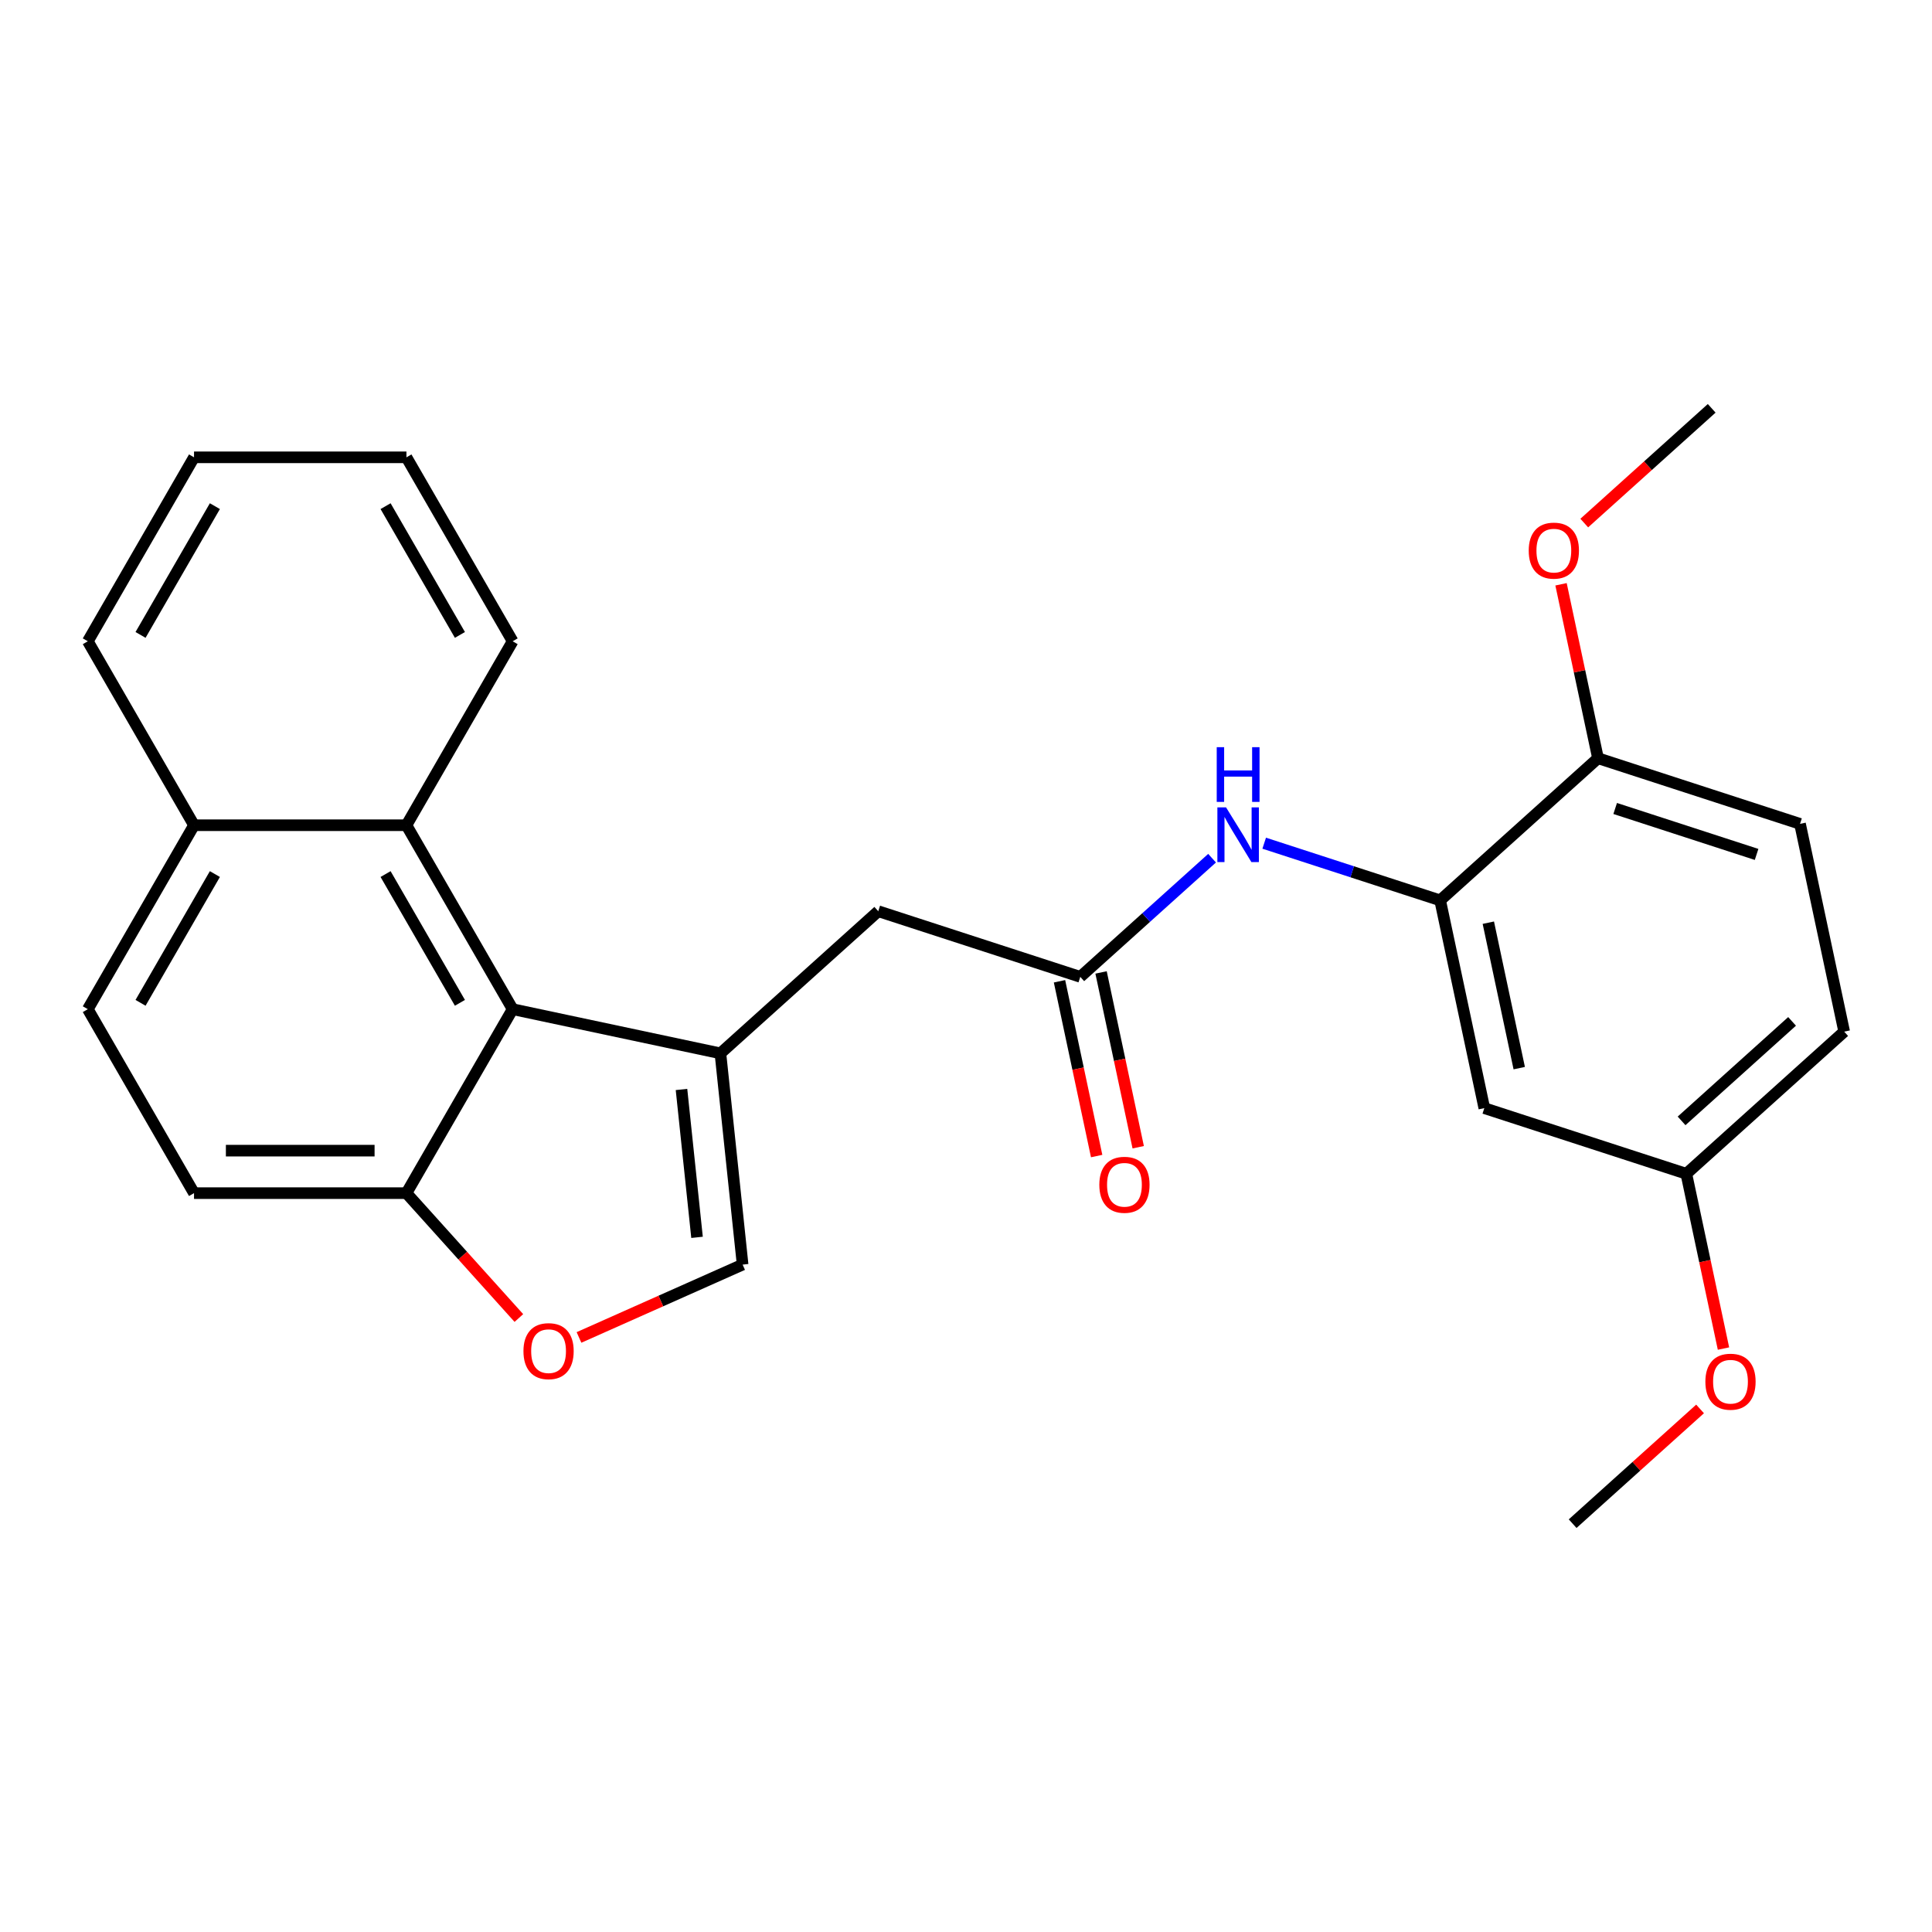 <?xml version='1.0' encoding='iso-8859-1'?>
<svg version='1.1' baseProfile='full'
              xmlns='http://www.w3.org/2000/svg'
                      xmlns:rdkit='http://www.rdkit.org/xml'
                      xmlns:xlink='http://www.w3.org/1999/xlink'
                  xml:space='preserve'
width='1000px' height='1000px' viewBox='0 0 1000 1000'>
<!-- END OF HEADER -->
<rect style='opacity:1.0;fill:#FFFFFF;stroke:none' width='1000' height='1000' x='0' y='0'> </rect>
<path class='bond-0' d='M 372.884,545.21 L 265.343,522.351' style='fill:none;fill-rule:evenodd;stroke:#000000;stroke-width:6px;stroke-linecap:butt;stroke-linejoin:miter;stroke-opacity:1' />
<path class='bond-1' d='M 372.884,545.21 L 384.377,654.552' style='fill:none;fill-rule:evenodd;stroke:#000000;stroke-width:6px;stroke-linecap:butt;stroke-linejoin:miter;stroke-opacity:1' />
<path class='bond-1' d='M 352.74,563.91 L 360.784,640.449' style='fill:none;fill-rule:evenodd;stroke:#000000;stroke-width:6px;stroke-linecap:butt;stroke-linejoin:miter;stroke-opacity:1' />
<path class='bond-7' d='M 372.884,545.21 L 454.589,471.643' style='fill:none;fill-rule:evenodd;stroke:#000000;stroke-width:6px;stroke-linecap:butt;stroke-linejoin:miter;stroke-opacity:1' />
<path class='bond-6' d='M 265.343,522.351 L 210.371,427.137' style='fill:none;fill-rule:evenodd;stroke:#000000;stroke-width:6px;stroke-linecap:butt;stroke-linejoin:miter;stroke-opacity:1' />
<path class='bond-6' d='M 238.054,519.064 L 199.574,452.414' style='fill:none;fill-rule:evenodd;stroke:#000000;stroke-width:6px;stroke-linecap:butt;stroke-linejoin:miter;stroke-opacity:1' />
<path class='bond-8' d='M 265.343,522.351 L 210.371,617.566' style='fill:none;fill-rule:evenodd;stroke:#000000;stroke-width:6px;stroke-linecap:butt;stroke-linejoin:miter;stroke-opacity:1' />
<path class='bond-3' d='M 384.377,654.552 L 342.031,673.405' style='fill:none;fill-rule:evenodd;stroke:#000000;stroke-width:6px;stroke-linecap:butt;stroke-linejoin:miter;stroke-opacity:1' />
<path class='bond-3' d='M 342.031,673.405 L 299.686,692.259' style='fill:none;fill-rule:evenodd;stroke:#FF0000;stroke-width:6px;stroke-linecap:butt;stroke-linejoin:miter;stroke-opacity:1' />
<path class='bond-2' d='M 745.419,466.025 L 699.882,451.229' style='fill:none;fill-rule:evenodd;stroke:#000000;stroke-width:6px;stroke-linecap:butt;stroke-linejoin:miter;stroke-opacity:1' />
<path class='bond-2' d='M 699.882,451.229 L 654.345,436.434' style='fill:none;fill-rule:evenodd;stroke:#0000FF;stroke-width:6px;stroke-linecap:butt;stroke-linejoin:miter;stroke-opacity:1' />
<path class='bond-9' d='M 745.419,466.025 L 768.278,573.567' style='fill:none;fill-rule:evenodd;stroke:#000000;stroke-width:6px;stroke-linecap:butt;stroke-linejoin:miter;stroke-opacity:1' />
<path class='bond-9' d='M 770.356,477.585 L 786.357,552.864' style='fill:none;fill-rule:evenodd;stroke:#000000;stroke-width:6px;stroke-linecap:butt;stroke-linejoin:miter;stroke-opacity:1' />
<path class='bond-10' d='M 745.419,466.025 L 827.124,392.458' style='fill:none;fill-rule:evenodd;stroke:#000000;stroke-width:6px;stroke-linecap:butt;stroke-linejoin:miter;stroke-opacity:1' />
<path class='bond-26' d='M 268.569,682.202 L 239.47,649.884' style='fill:none;fill-rule:evenodd;stroke:#FF0000;stroke-width:6px;stroke-linecap:butt;stroke-linejoin:miter;stroke-opacity:1' />
<path class='bond-26' d='M 239.47,649.884 L 210.371,617.566' style='fill:none;fill-rule:evenodd;stroke:#000000;stroke-width:6px;stroke-linecap:butt;stroke-linejoin:miter;stroke-opacity:1' />
<path class='bond-4' d='M 559.152,505.618 L 454.589,471.643' style='fill:none;fill-rule:evenodd;stroke:#000000;stroke-width:6px;stroke-linecap:butt;stroke-linejoin:miter;stroke-opacity:1' />
<path class='bond-5' d='M 559.152,505.618 L 593.26,474.907' style='fill:none;fill-rule:evenodd;stroke:#000000;stroke-width:6px;stroke-linecap:butt;stroke-linejoin:miter;stroke-opacity:1' />
<path class='bond-5' d='M 593.26,474.907 L 627.368,444.196' style='fill:none;fill-rule:evenodd;stroke:#0000FF;stroke-width:6px;stroke-linecap:butt;stroke-linejoin:miter;stroke-opacity:1' />
<path class='bond-11' d='M 548.398,507.904 L 558.013,553.14' style='fill:none;fill-rule:evenodd;stroke:#000000;stroke-width:6px;stroke-linecap:butt;stroke-linejoin:miter;stroke-opacity:1' />
<path class='bond-11' d='M 558.013,553.14 L 567.628,598.377' style='fill:none;fill-rule:evenodd;stroke:#FF0000;stroke-width:6px;stroke-linecap:butt;stroke-linejoin:miter;stroke-opacity:1' />
<path class='bond-11' d='M 569.906,503.332 L 579.521,548.568' style='fill:none;fill-rule:evenodd;stroke:#000000;stroke-width:6px;stroke-linecap:butt;stroke-linejoin:miter;stroke-opacity:1' />
<path class='bond-11' d='M 579.521,548.568 L 589.137,593.805' style='fill:none;fill-rule:evenodd;stroke:#FF0000;stroke-width:6px;stroke-linecap:butt;stroke-linejoin:miter;stroke-opacity:1' />
<path class='bond-12' d='M 210.371,427.137 L 100.427,427.137' style='fill:none;fill-rule:evenodd;stroke:#000000;stroke-width:6px;stroke-linecap:butt;stroke-linejoin:miter;stroke-opacity:1' />
<path class='bond-20' d='M 210.371,427.137 L 265.343,331.923' style='fill:none;fill-rule:evenodd;stroke:#000000;stroke-width:6px;stroke-linecap:butt;stroke-linejoin:miter;stroke-opacity:1' />
<path class='bond-13' d='M 210.371,617.566 L 100.427,617.566' style='fill:none;fill-rule:evenodd;stroke:#000000;stroke-width:6px;stroke-linecap:butt;stroke-linejoin:miter;stroke-opacity:1' />
<path class='bond-13' d='M 193.879,595.577 L 116.918,595.577' style='fill:none;fill-rule:evenodd;stroke:#000000;stroke-width:6px;stroke-linecap:butt;stroke-linejoin:miter;stroke-opacity:1' />
<path class='bond-16' d='M 768.278,573.567 L 872.841,607.542' style='fill:none;fill-rule:evenodd;stroke:#000000;stroke-width:6px;stroke-linecap:butt;stroke-linejoin:miter;stroke-opacity:1' />
<path class='bond-15' d='M 827.124,392.458 L 931.687,426.433' style='fill:none;fill-rule:evenodd;stroke:#000000;stroke-width:6px;stroke-linecap:butt;stroke-linejoin:miter;stroke-opacity:1' />
<path class='bond-15' d='M 836.013,418.467 L 909.207,442.249' style='fill:none;fill-rule:evenodd;stroke:#000000;stroke-width:6px;stroke-linecap:butt;stroke-linejoin:miter;stroke-opacity:1' />
<path class='bond-18' d='M 827.124,392.458 L 817.555,347.442' style='fill:none;fill-rule:evenodd;stroke:#000000;stroke-width:6px;stroke-linecap:butt;stroke-linejoin:miter;stroke-opacity:1' />
<path class='bond-18' d='M 817.555,347.442 L 807.987,302.425' style='fill:none;fill-rule:evenodd;stroke:#FF0000;stroke-width:6px;stroke-linecap:butt;stroke-linejoin:miter;stroke-opacity:1' />
<path class='bond-21' d='M 100.427,427.137 L 45.455,331.923' style='fill:none;fill-rule:evenodd;stroke:#000000;stroke-width:6px;stroke-linecap:butt;stroke-linejoin:miter;stroke-opacity:1' />
<path class='bond-27' d='M 100.427,427.137 L 45.455,522.351' style='fill:none;fill-rule:evenodd;stroke:#000000;stroke-width:6px;stroke-linecap:butt;stroke-linejoin:miter;stroke-opacity:1' />
<path class='bond-27' d='M 111.224,452.414 L 72.743,519.064' style='fill:none;fill-rule:evenodd;stroke:#000000;stroke-width:6px;stroke-linecap:butt;stroke-linejoin:miter;stroke-opacity:1' />
<path class='bond-14' d='M 100.427,617.566 L 45.455,522.351' style='fill:none;fill-rule:evenodd;stroke:#000000;stroke-width:6px;stroke-linecap:butt;stroke-linejoin:miter;stroke-opacity:1' />
<path class='bond-17' d='M 931.687,426.433 L 954.545,533.975' style='fill:none;fill-rule:evenodd;stroke:#000000;stroke-width:6px;stroke-linecap:butt;stroke-linejoin:miter;stroke-opacity:1' />
<path class='bond-19' d='M 872.841,607.542 L 882.456,652.778' style='fill:none;fill-rule:evenodd;stroke:#000000;stroke-width:6px;stroke-linecap:butt;stroke-linejoin:miter;stroke-opacity:1' />
<path class='bond-19' d='M 882.456,652.778 L 892.072,698.015' style='fill:none;fill-rule:evenodd;stroke:#FF0000;stroke-width:6px;stroke-linecap:butt;stroke-linejoin:miter;stroke-opacity:1' />
<path class='bond-29' d='M 872.841,607.542 L 954.545,533.975' style='fill:none;fill-rule:evenodd;stroke:#000000;stroke-width:6px;stroke-linecap:butt;stroke-linejoin:miter;stroke-opacity:1' />
<path class='bond-29' d='M 870.383,580.166 L 927.576,528.669' style='fill:none;fill-rule:evenodd;stroke:#000000;stroke-width:6px;stroke-linecap:butt;stroke-linejoin:miter;stroke-opacity:1' />
<path class='bond-22' d='M 820.014,270.737 L 852.992,241.043' style='fill:none;fill-rule:evenodd;stroke:#FF0000;stroke-width:6px;stroke-linecap:butt;stroke-linejoin:miter;stroke-opacity:1' />
<path class='bond-22' d='M 852.992,241.043 L 885.969,211.35' style='fill:none;fill-rule:evenodd;stroke:#000000;stroke-width:6px;stroke-linecap:butt;stroke-linejoin:miter;stroke-opacity:1' />
<path class='bond-23' d='M 879.951,729.263 L 846.973,758.957' style='fill:none;fill-rule:evenodd;stroke:#FF0000;stroke-width:6px;stroke-linecap:butt;stroke-linejoin:miter;stroke-opacity:1' />
<path class='bond-23' d='M 846.973,758.957 L 813.995,788.65' style='fill:none;fill-rule:evenodd;stroke:#000000;stroke-width:6px;stroke-linecap:butt;stroke-linejoin:miter;stroke-opacity:1' />
<path class='bond-24' d='M 265.343,331.923 L 210.371,236.708' style='fill:none;fill-rule:evenodd;stroke:#000000;stroke-width:6px;stroke-linecap:butt;stroke-linejoin:miter;stroke-opacity:1' />
<path class='bond-24' d='M 238.054,328.635 L 199.574,261.985' style='fill:none;fill-rule:evenodd;stroke:#000000;stroke-width:6px;stroke-linecap:butt;stroke-linejoin:miter;stroke-opacity:1' />
<path class='bond-28' d='M 45.455,331.923 L 100.427,236.708' style='fill:none;fill-rule:evenodd;stroke:#000000;stroke-width:6px;stroke-linecap:butt;stroke-linejoin:miter;stroke-opacity:1' />
<path class='bond-28' d='M 72.743,328.635 L 111.224,261.985' style='fill:none;fill-rule:evenodd;stroke:#000000;stroke-width:6px;stroke-linecap:butt;stroke-linejoin:miter;stroke-opacity:1' />
<path class='bond-25' d='M 210.371,236.708 L 100.427,236.708' style='fill:none;fill-rule:evenodd;stroke:#000000;stroke-width:6px;stroke-linecap:butt;stroke-linejoin:miter;stroke-opacity:1' />
<path  class='atom-4' d='M 270.938 699.35
Q 270.938 692.55, 274.298 688.75
Q 277.658 684.95, 283.938 684.95
Q 290.218 684.95, 293.578 688.75
Q 296.938 692.55, 296.938 699.35
Q 296.938 706.23, 293.538 710.15
Q 290.138 714.03, 283.938 714.03
Q 277.698 714.03, 274.298 710.15
Q 270.938 706.27, 270.938 699.35
M 283.938 710.83
Q 288.258 710.83, 290.578 707.95
Q 292.938 705.03, 292.938 699.35
Q 292.938 693.79, 290.578 690.99
Q 288.258 688.15, 283.938 688.15
Q 279.618 688.15, 277.258 690.95
Q 274.938 693.75, 274.938 699.35
Q 274.938 705.07, 277.258 707.95
Q 279.618 710.83, 283.938 710.83
' fill='#FF0000'/>
<path  class='atom-6' d='M 634.596 417.891
L 643.876 432.891
Q 644.796 434.371, 646.276 437.051
Q 647.756 439.731, 647.836 439.891
L 647.836 417.891
L 651.596 417.891
L 651.596 446.211
L 647.716 446.211
L 637.756 429.811
Q 636.596 427.891, 635.356 425.691
Q 634.156 423.491, 633.796 422.811
L 633.796 446.211
L 630.116 446.211
L 630.116 417.891
L 634.596 417.891
' fill='#0000FF'/>
<path  class='atom-6' d='M 629.776 386.739
L 633.616 386.739
L 633.616 398.779
L 648.096 398.779
L 648.096 386.739
L 651.936 386.739
L 651.936 415.059
L 648.096 415.059
L 648.096 401.979
L 633.616 401.979
L 633.616 415.059
L 629.776 415.059
L 629.776 386.739
' fill='#0000FF'/>
<path  class='atom-12' d='M 569.011 613.239
Q 569.011 606.439, 572.371 602.639
Q 575.731 598.839, 582.011 598.839
Q 588.291 598.839, 591.651 602.639
Q 595.011 606.439, 595.011 613.239
Q 595.011 620.119, 591.611 624.039
Q 588.211 627.919, 582.011 627.919
Q 575.771 627.919, 572.371 624.039
Q 569.011 620.159, 569.011 613.239
M 582.011 624.719
Q 586.331 624.719, 588.651 621.839
Q 591.011 618.919, 591.011 613.239
Q 591.011 607.679, 588.651 604.879
Q 586.331 602.039, 582.011 602.039
Q 577.691 602.039, 575.331 604.839
Q 573.011 607.639, 573.011 613.239
Q 573.011 618.959, 575.331 621.839
Q 577.691 624.719, 582.011 624.719
' fill='#FF0000'/>
<path  class='atom-19' d='M 791.265 284.997
Q 791.265 278.197, 794.625 274.397
Q 797.985 270.597, 804.265 270.597
Q 810.545 270.597, 813.905 274.397
Q 817.265 278.197, 817.265 284.997
Q 817.265 291.877, 813.865 295.797
Q 810.465 299.677, 804.265 299.677
Q 798.025 299.677, 794.625 295.797
Q 791.265 291.917, 791.265 284.997
M 804.265 296.477
Q 808.585 296.477, 810.905 293.597
Q 813.265 290.677, 813.265 284.997
Q 813.265 279.437, 810.905 276.637
Q 808.585 273.797, 804.265 273.797
Q 799.945 273.797, 797.585 276.597
Q 795.265 279.397, 795.265 284.997
Q 795.265 290.717, 797.585 293.597
Q 799.945 296.477, 804.265 296.477
' fill='#FF0000'/>
<path  class='atom-20' d='M 882.7 715.163
Q 882.7 708.363, 886.06 704.563
Q 889.42 700.763, 895.7 700.763
Q 901.98 700.763, 905.34 704.563
Q 908.7 708.363, 908.7 715.163
Q 908.7 722.043, 905.3 725.963
Q 901.9 729.843, 895.7 729.843
Q 889.46 729.843, 886.06 725.963
Q 882.7 722.083, 882.7 715.163
M 895.7 726.643
Q 900.02 726.643, 902.34 723.763
Q 904.7 720.843, 904.7 715.163
Q 904.7 709.603, 902.34 706.803
Q 900.02 703.963, 895.7 703.963
Q 891.38 703.963, 889.02 706.763
Q 886.7 709.563, 886.7 715.163
Q 886.7 720.883, 889.02 723.763
Q 891.38 726.643, 895.7 726.643
' fill='#FF0000'/>
</svg>
